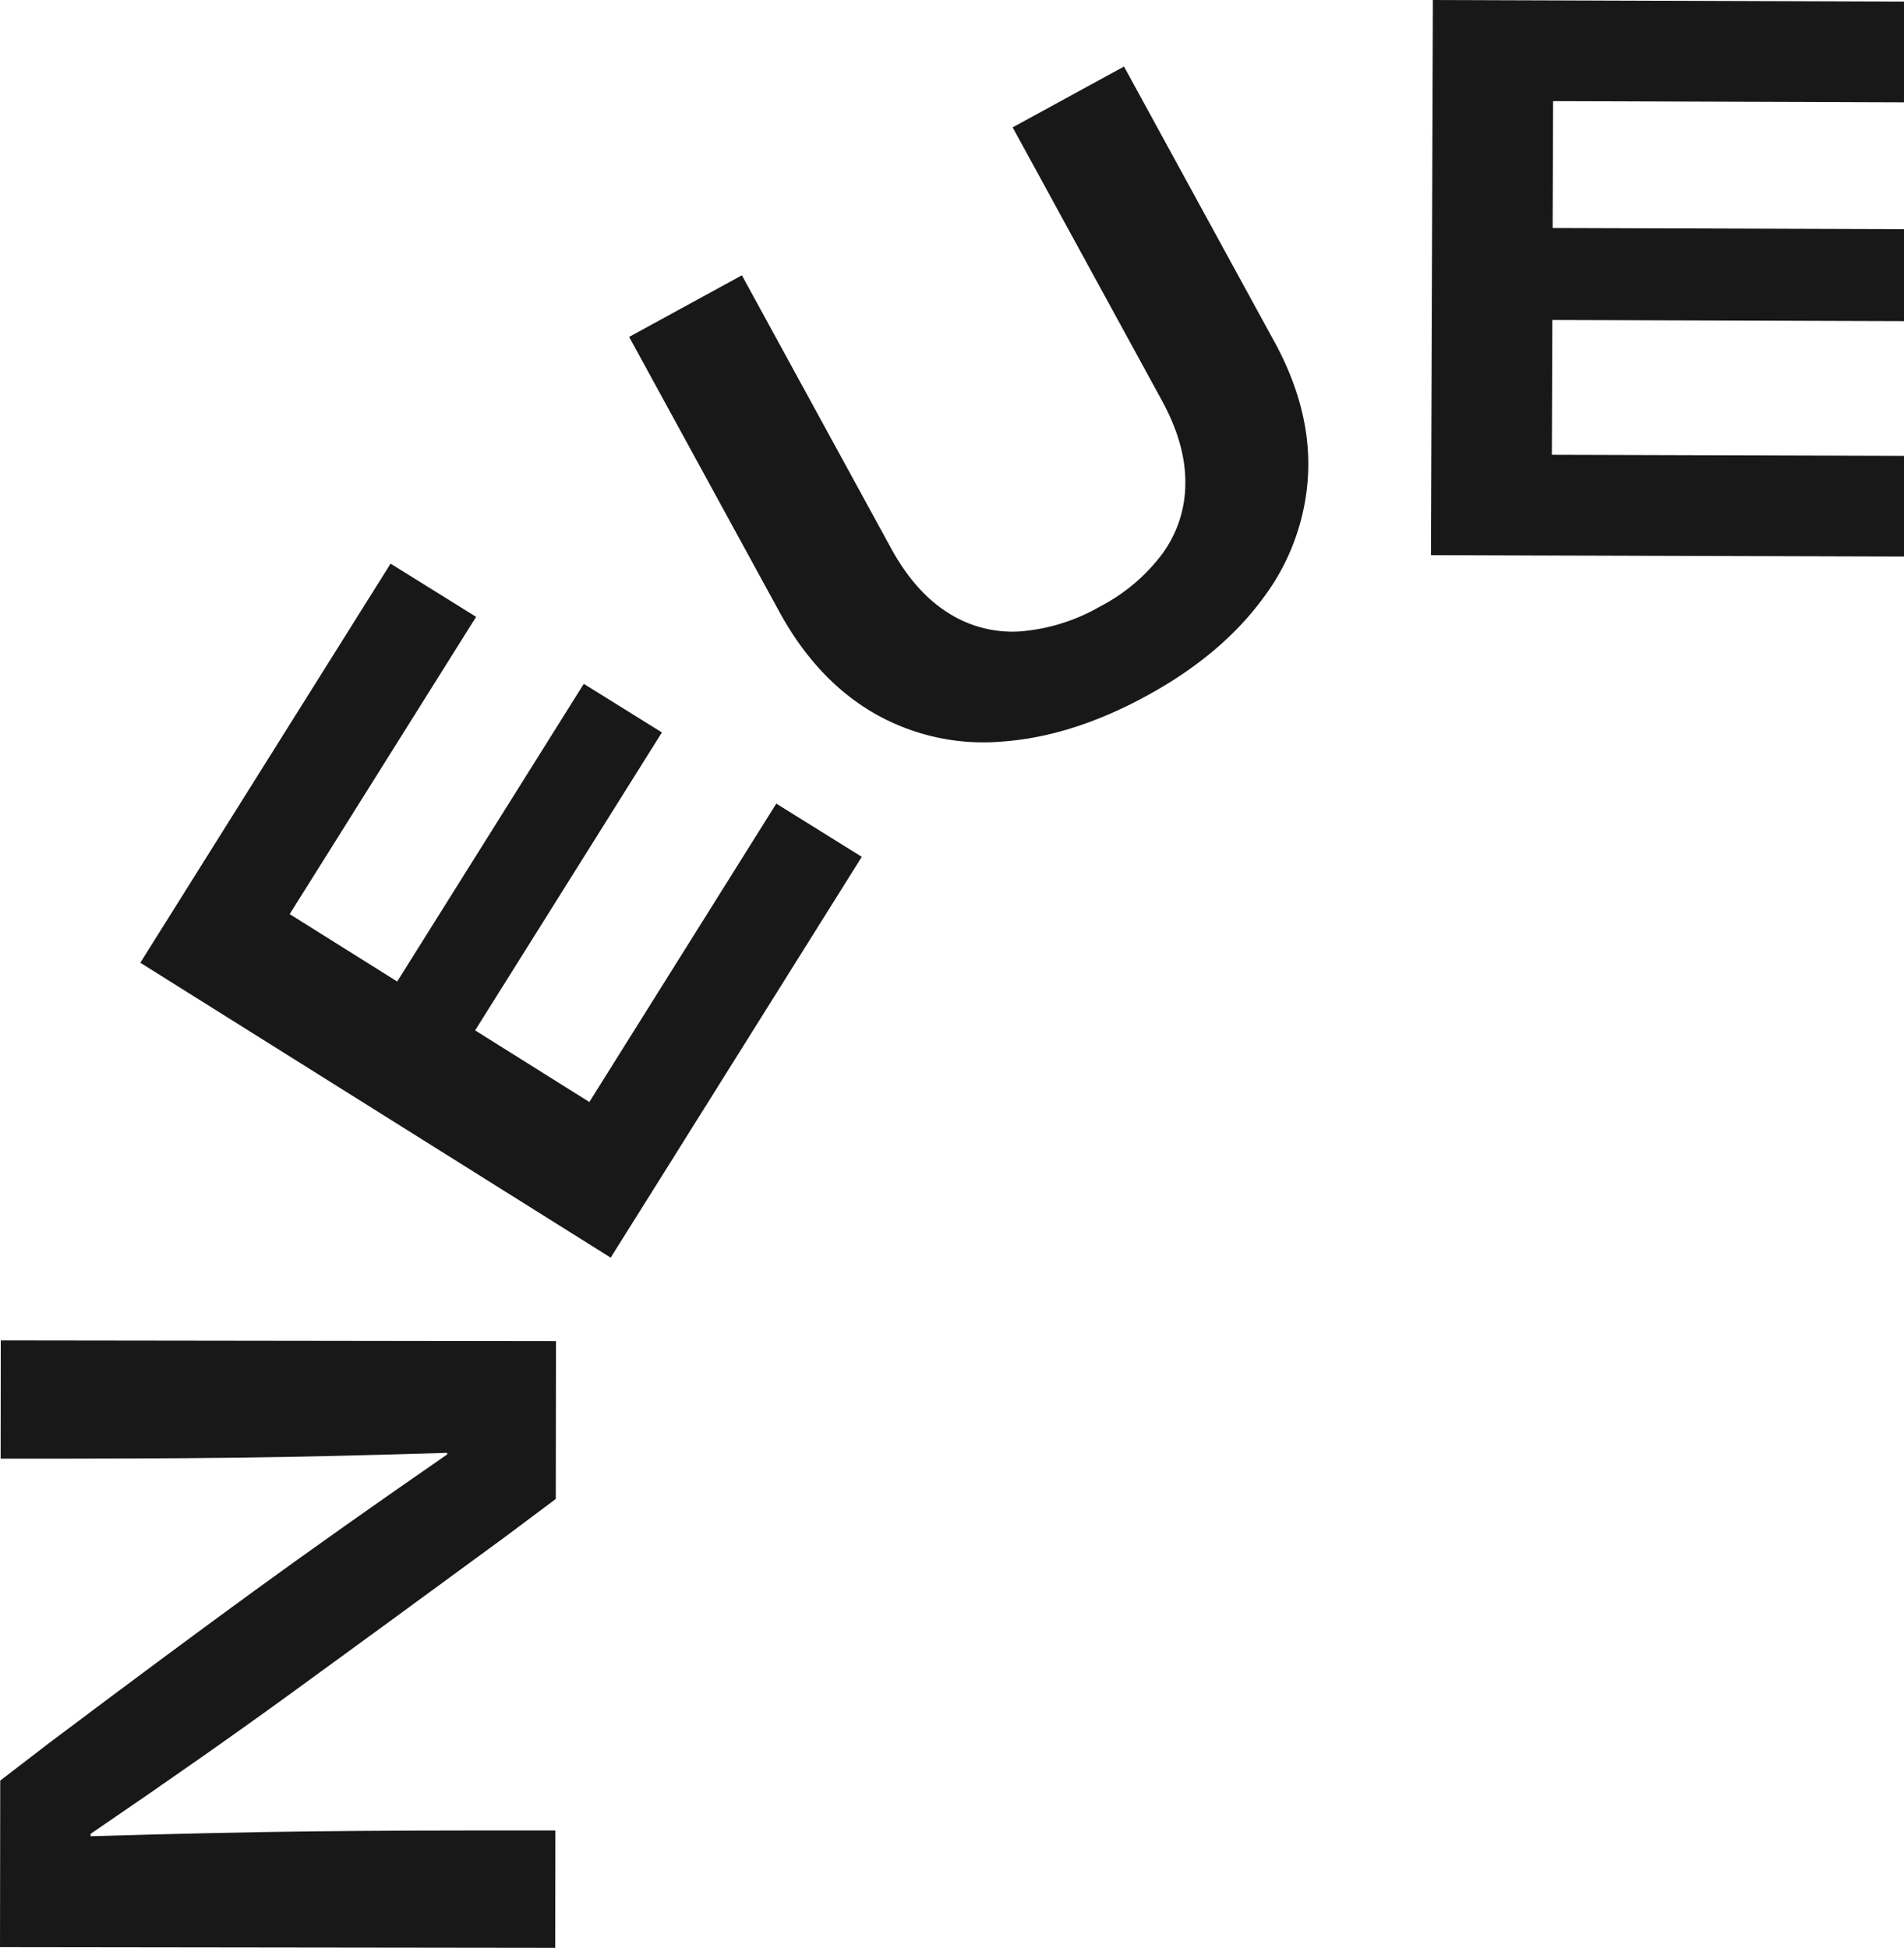 <svg height="351.909" viewBox="0 0 343.957 351.909" width="343.957" xmlns="http://www.w3.org/2000/svg"><g fill="#181818"><path d="m88.387.976q-.029 24.924.163 41.264t.882 38.543h-.287q-13.588-19.648-24.599-34.783t-27.604-37.211l-6.724-8.748-30.09-.041-.128 100.3 21.205.027v-.143q.037-26.366-.158-43.486t-.881-40.334h.43q13.87 20.363 25.175 35.921t28.46 38.939l6.869 9.176 28.511.038.129-100.3-21.352-.022z" transform="matrix(0 -1 1 0 0 351.909)"/><path d="m72.408 116.534 49.665-27.14-10.993-20.115-49.288 26.931q-7.918 4.331-14.977 4.264a21.623 21.623 0 0 1 -12.685-4.088 33.126 33.126 0 0 1 -9.613-11.318 34.331 34.331 0 0 1 -4.506-14.519 21.55 21.55 0 0 1 3.376-12.949q3.758-5.968 11.679-10.3l49.289-26.935-11.131-20.365-49.664 27.137q-12.321 6.736-18.324 17.113a39.553 39.553 0 0 0 -5.124 23.05q.878 12.662 8.3 26.245 7.28 13.322 17.431 20.84a40.586 40.586 0 0 0 22.134 8.237q11.983.715 24.432-6.085" transform="matrix(0 -1 1 0 113.655 134.092)"/><path d="m100.55.346-100.293-.346-.076 21.777h.007l-.188 63.677h18.194l.189-63.613 24.355.085-.21 63.528h16.62l.207-63.471 22.924.079-.22 63.392h18.2l.217-63.328z" transform="matrix(0 -1 1 0 258.503 100.55)"/><path d="m41.058 60.486 53.829 33.74 8.78-14.111-53.781-33.708 12.179-19.422 53.706 33.677 9.613-15.451-53.653-33.642-18.453-11.569-53.278 84.972 18.449 11.57v-.006l53.965 33.8 9.612-15.448-53.907-33.77z" transform="matrix(0 -1 1 0 25.346 227.214)"/></g></svg>